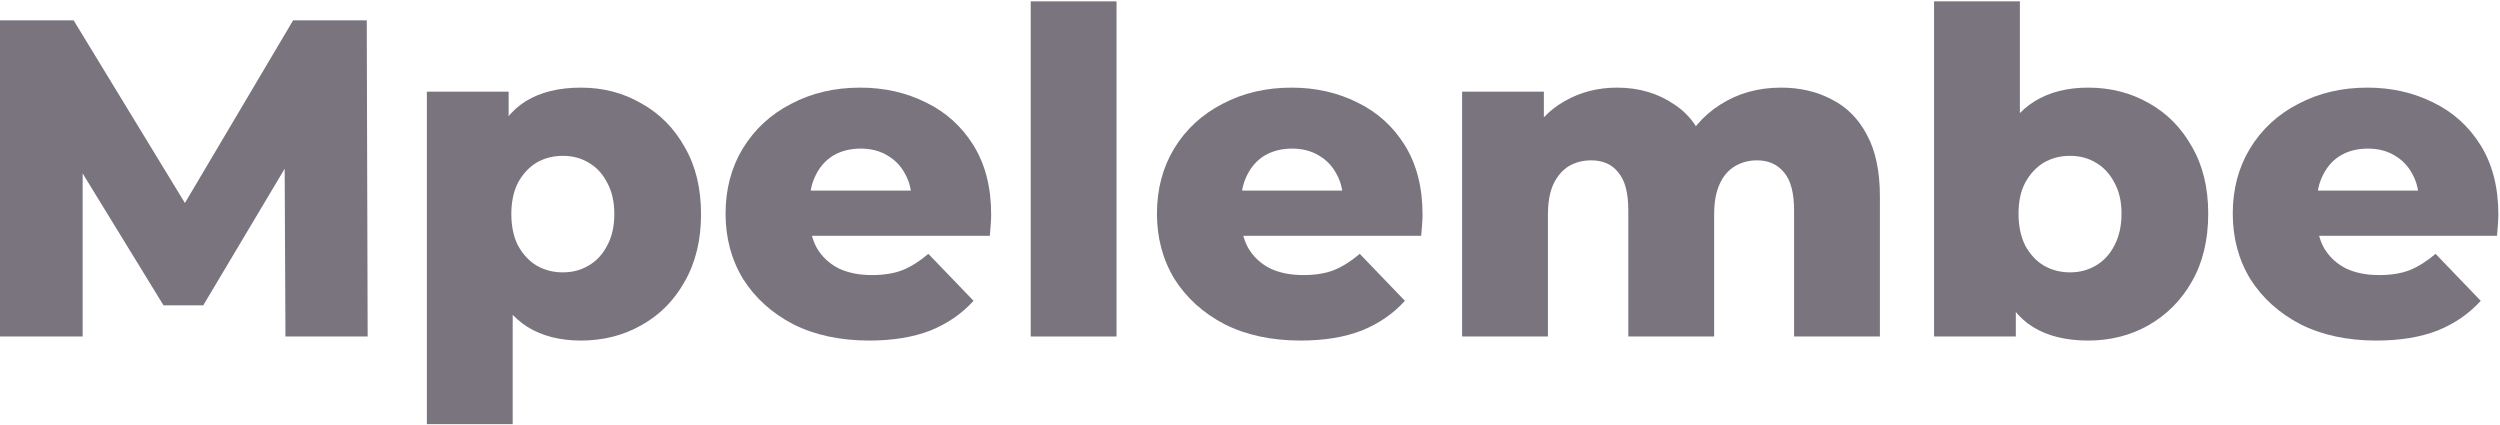 <svg width="1107" height="188" viewBox="0 0 1107 188" fill="none" xmlns="http://www.w3.org/2000/svg">
<path d="M0 149V9H32.6L90.6 104.2H73.4L129.8 9H162.4L162.8 149H126.4L126 64.4H132.2L90 135.2H72.4L29 64.4H36.6V149H0Z" fill="#79747E"/>
<path d="M257.22 150.8C248.02 150.8 240.154 148.8 233.62 144.8C227.087 140.667 222.087 134.533 218.62 126.4C215.287 118.133 213.62 107.6 213.62 94.8C213.62 81.867 215.22 71.333 218.42 63.2C221.62 54.933 226.42 48.8 232.82 44.8C239.354 40.8 247.487 38.8 257.22 38.8C267.087 38.8 276.02 41.133 284.02 45.8C292.154 50.333 298.554 56.8 303.22 65.2C308.02 73.467 310.42 83.333 310.42 94.8C310.42 106.267 308.02 116.2 303.22 124.6C298.554 133 292.154 139.467 284.02 144C276.02 148.533 267.087 150.8 257.22 150.8ZM189.02 187.8V40.6H225.22V59L225.02 94.8L227.02 130.8V187.8H189.02ZM249.22 120.6C253.487 120.6 257.287 119.6 260.62 117.6C264.087 115.6 266.82 112.667 268.82 108.8C270.954 104.933 272.02 100.267 272.02 94.8C272.02 89.333 270.954 84.667 268.82 80.8C266.82 76.933 264.087 74 260.62 72C257.287 70 253.487 69 249.22 69C244.954 69 241.087 70 237.62 72C234.287 74 231.554 76.933 229.42 80.8C227.42 84.667 226.42 89.333 226.42 94.8C226.42 100.267 227.42 104.933 229.42 108.8C231.554 112.667 234.287 115.6 237.62 117.6C241.087 119.6 244.954 120.6 249.22 120.6Z" fill="#79747E"/>
<path d="M384.883 150.8C372.083 150.8 360.883 148.4 351.283 143.6C341.816 138.667 334.416 132 329.083 123.6C323.883 115.067 321.283 105.4 321.283 94.6C321.283 83.8 323.816 74.2 328.883 65.8C334.083 57.267 341.216 50.667 350.283 46C359.349 41.2 369.549 38.8 380.883 38.8C391.549 38.8 401.283 41 410.083 45.4C418.883 49.667 425.883 56 431.083 64.4C436.283 72.8 438.883 83 438.883 95C438.883 96.333 438.816 97.867 438.683 99.6C438.549 101.333 438.416 102.933 438.283 104.4H352.483V84.4H418.083L403.683 90C403.816 85.067 402.883 80.8 400.883 77.2C399.016 73.6 396.349 70.8 392.883 68.8C389.549 66.8 385.616 65.8 381.083 65.8C376.549 65.8 372.549 66.8 369.083 68.8C365.749 70.8 363.149 73.667 361.283 77.4C359.416 81 358.483 85.267 358.483 90.2V96C358.483 101.333 359.549 105.933 361.683 109.8C363.949 113.667 367.149 116.667 371.283 118.8C375.416 120.8 380.349 121.8 386.083 121.8C391.416 121.8 395.949 121.067 399.683 119.6C403.549 118 407.349 115.6 411.083 112.4L431.083 133.2C425.883 138.933 419.483 143.333 411.883 146.4C404.283 149.333 395.283 150.8 384.883 150.8Z" fill="#79747E"/>
<path d="M456.403 149V0.6H494.403V149H456.403Z" fill="#79747E"/>
<path d="M575.898 150.8C563.098 150.8 551.898 148.4 542.298 143.6C532.832 138.667 525.432 132 520.098 123.6C514.898 115.067 512.298 105.4 512.298 94.6C512.298 83.8 514.832 74.2 519.898 65.8C525.098 57.267 532.232 50.667 541.298 46C550.365 41.2 560.565 38.8 571.898 38.8C582.565 38.8 592.298 41 601.098 45.4C609.898 49.667 616.898 56 622.098 64.4C627.298 72.8 629.898 83 629.898 95C629.898 96.333 629.832 97.867 629.698 99.6C629.565 101.333 629.432 102.933 629.298 104.4H543.498V84.4H609.098L594.698 90C594.832 85.067 593.898 80.8 591.898 77.2C590.032 73.6 587.365 70.8 583.898 68.8C580.565 66.8 576.632 65.8 572.098 65.8C567.565 65.8 563.565 66.8 560.098 68.8C556.765 70.8 554.165 73.667 552.298 77.4C550.432 81 549.498 85.267 549.498 90.2V96C549.498 101.333 550.565 105.933 552.698 109.8C554.965 113.667 558.165 116.667 562.298 118.8C566.432 120.8 571.365 121.8 577.098 121.8C582.432 121.8 586.965 121.067 590.698 119.6C594.565 118 598.365 115.6 602.098 112.4L622.098 133.2C616.898 138.933 610.498 143.333 602.898 146.4C595.298 149.333 586.298 150.8 575.898 150.8Z" fill="#79747E"/>
<path d="M788.619 38.8C797.019 38.8 804.485 40.533 811.019 44C817.685 47.333 822.885 52.533 826.619 59.6C830.485 66.667 832.419 75.8 832.419 87V149H794.419V93.2C794.419 85.467 792.952 79.867 790.019 76.4C787.085 72.8 783.085 71 778.019 71C774.419 71 771.152 71.867 768.219 73.6C765.285 75.333 763.019 78 761.419 81.6C759.819 85.067 759.019 89.6 759.019 95.2V149H721.019V93.2C721.019 85.467 719.552 79.867 716.619 76.4C713.819 72.8 709.819 71 704.619 71C700.885 71 697.552 71.867 694.619 73.6C691.819 75.333 689.552 78 687.819 81.6C686.219 85.067 685.419 89.6 685.419 95.2V149H647.419V40.6H683.619V70.8L676.419 62.2C680.419 54.467 685.885 48.667 692.819 44.8C699.752 40.8 707.485 38.8 716.019 38.8C725.752 38.8 734.285 41.333 741.619 46.4C749.085 51.333 754.085 59.067 756.619 69.6L744.219 67C748.085 58.2 753.885 51.333 761.619 46.4C769.485 41.333 778.485 38.8 788.619 38.8Z" fill="#79747E"/>
<path d="M924.603 150.8C914.87 150.8 906.736 148.8 900.203 144.8C893.803 140.8 889.003 134.667 885.803 126.4C882.603 118.133 881.003 107.533 881.003 94.6C881.003 81.933 882.67 71.467 886.003 63.2C889.47 54.933 894.47 48.8 901.003 44.8C907.536 40.8 915.403 38.8 924.603 38.8C934.47 38.8 943.403 41.067 951.403 45.6C959.536 50.133 965.936 56.6 970.603 65C975.403 73.267 977.803 83.133 977.803 94.6C977.803 106.2 975.403 116.2 970.603 124.6C965.936 132.867 959.536 139.333 951.403 144C943.403 148.533 934.47 150.8 924.603 150.8ZM856.403 149V0.6H894.403V58.8L892.403 94.6L892.603 130.4V149H856.403ZM916.603 120.6C920.87 120.6 924.67 119.6 928.003 117.6C931.47 115.6 934.203 112.667 936.203 108.8C938.336 104.8 939.403 100.067 939.403 94.6C939.403 89.133 938.336 84.533 936.203 80.8C934.203 76.933 931.47 74 928.003 72C924.67 70 920.87 69 916.603 69C912.336 69 908.47 70 905.003 72C901.67 74 898.936 76.933 896.803 80.8C894.803 84.533 893.803 89.133 893.803 94.6C893.803 100.067 894.803 104.8 896.803 108.8C898.936 112.667 901.67 115.6 905.003 117.6C908.47 119.6 912.336 120.6 916.603 120.6Z" fill="#79747E"/>
<path d="M1052.27 150.8C1039.47 150.8 1028.27 148.4 1018.67 143.6C1009.2 138.667 1001.8 132 996.466 123.6C991.266 115.067 988.666 105.4 988.666 94.6C988.666 83.8 991.199 74.2 996.266 65.8C1001.47 57.267 1008.6 50.667 1017.67 46C1026.73 41.2 1036.93 38.8 1048.27 38.8C1058.93 38.8 1068.67 41 1077.47 45.4C1086.27 49.667 1093.27 56 1098.47 64.4C1103.67 72.8 1106.27 83 1106.27 95C1106.27 96.333 1106.2 97.867 1106.07 99.6C1105.93 101.333 1105.8 102.933 1105.67 104.4H1019.87V84.4H1085.47L1071.07 90C1071.2 85.067 1070.27 80.8 1068.27 77.2C1066.4 73.6 1063.73 70.8 1060.27 68.8C1056.93 66.8 1053 65.8 1048.47 65.8C1043.93 65.8 1039.93 66.8 1036.47 68.8C1033.13 70.8 1030.53 73.667 1028.67 77.4C1026.8 81 1025.87 85.267 1025.87 90.2V96C1025.87 101.333 1026.93 105.933 1029.07 109.8C1031.33 113.667 1034.53 116.667 1038.67 118.8C1042.8 120.8 1047.73 121.8 1053.47 121.8C1058.8 121.8 1063.33 121.067 1067.07 119.6C1070.93 118 1074.73 115.6 1078.47 112.4L1098.47 133.2C1093.27 138.933 1086.87 143.333 1079.27 146.4C1071.67 149.333 1062.67 150.8 1052.27 150.8Z" fill="#79747E"/>
</svg>
